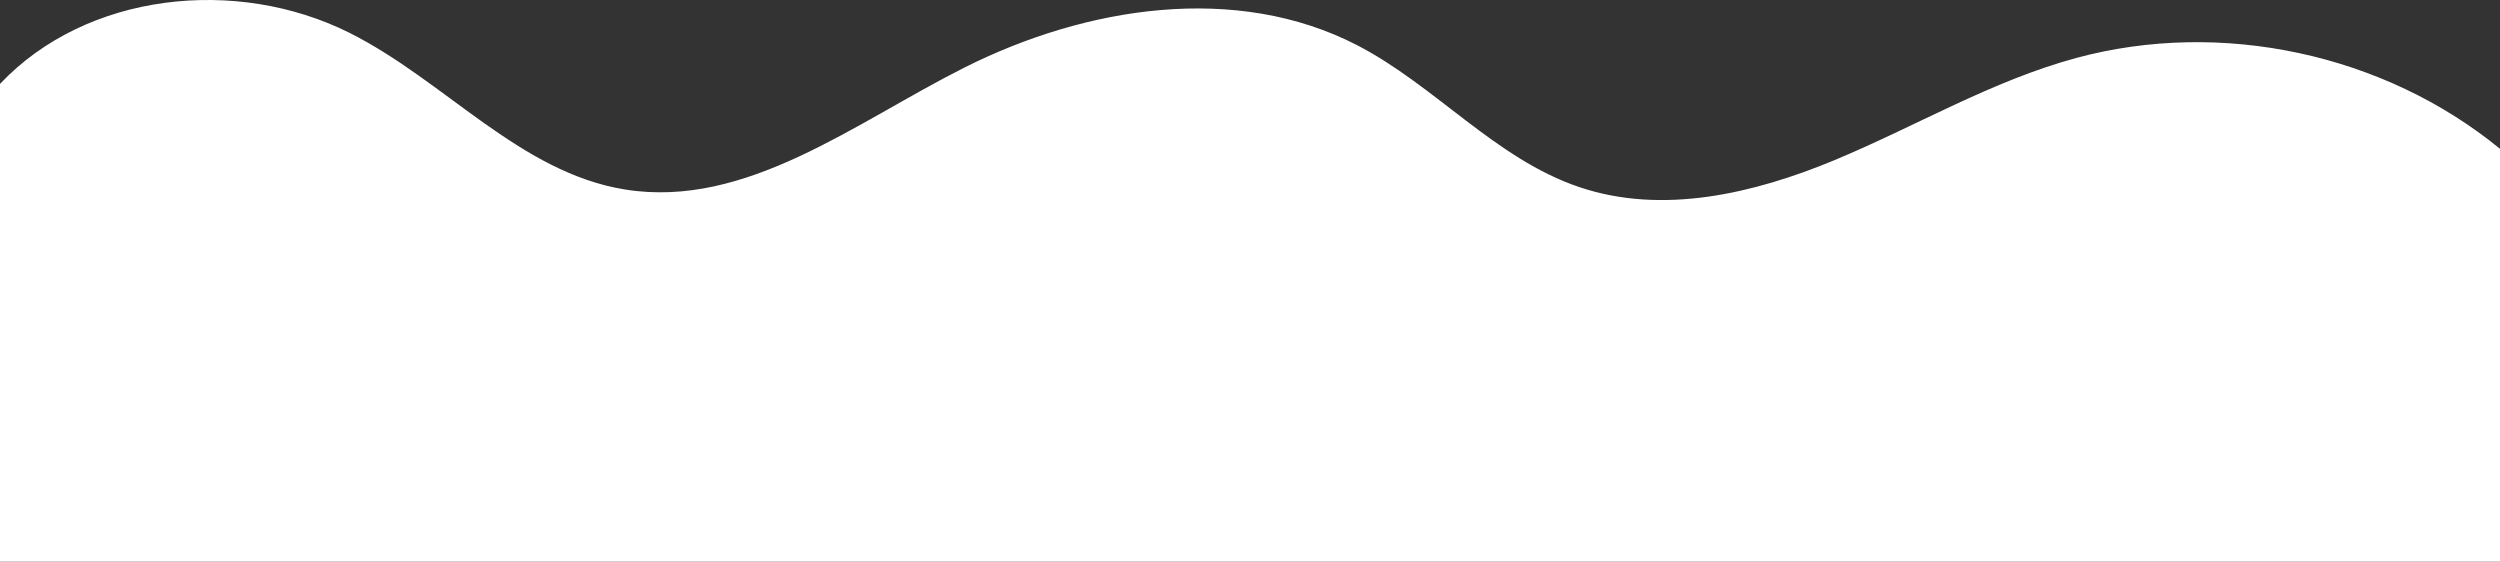 <?xml version="1.0" encoding="UTF-8"?> <svg xmlns="http://www.w3.org/2000/svg" viewBox="0 0 650.78 146.21"><rect x="0" y="0" width="650.78" height="146.21" fill="#333333" stroke="none"/> <defs> <style>.cls-1{fill:#fff;}</style> </defs> <g id="Layer_2" data-name="Layer 2"> <g id="Layer_1-2" data-name="Layer 1"> <path class="cls-1" d="M650.78,38.74C620.57,14,578.18,4.89,540.47,15.09c-22,5.95-41.86,17.84-62.91,26.59s-44.91,14.34-66.51,7c-21.75-7.35-37.43-26.39-57.82-36.94C321.78-4.47,282.75,1.66,251.11,17.56c-28.55,14.34-56.87,36.85-88.42,31.77-27.4-4.41-47-28.45-71.81-40.83C61.52-6.13,22.53-2,0,21.84V146.21H650.78Z"></path> </g> </g> </svg> 